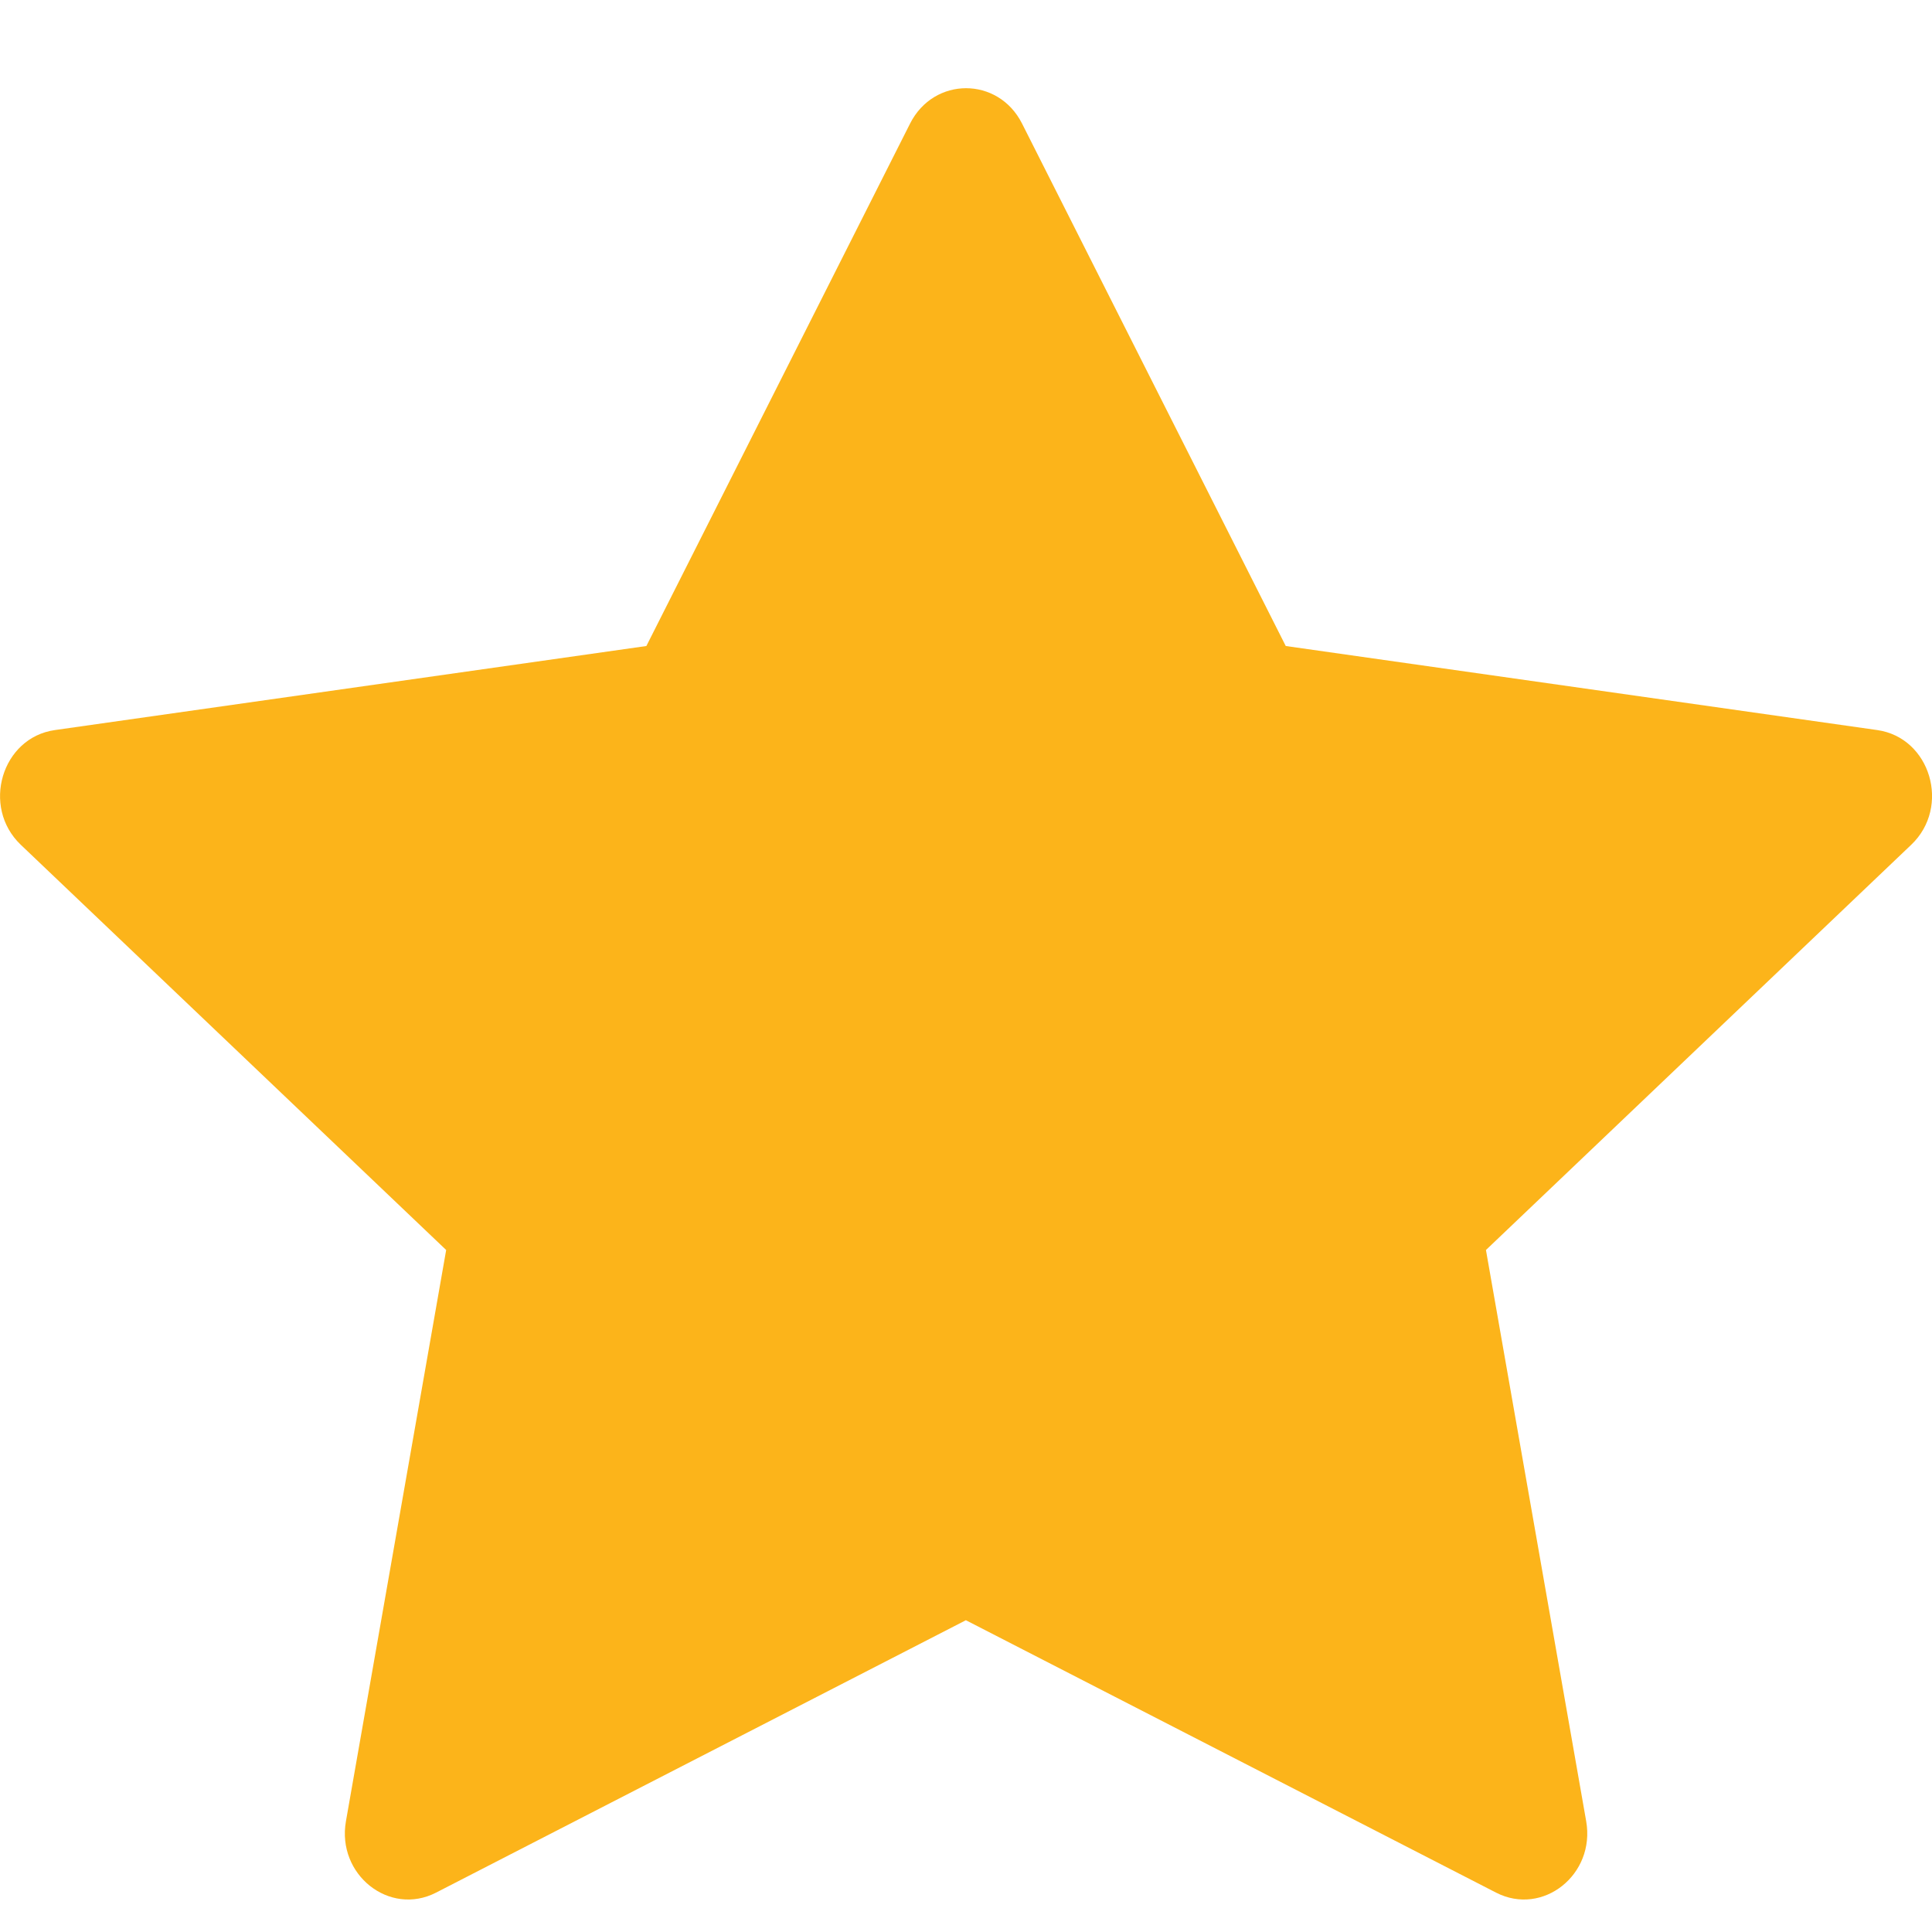 <svg width="16" height="16" viewBox="0 0 16 16" fill="none" xmlns="http://www.w3.org/2000/svg">
<path fill-rule="evenodd" clip-rule="evenodd" d="M3.611 15.674C3.225 15.872 2.787 15.525 2.865 15.082L3.695 10.352L0.172 6.996C-0.157 6.682 0.014 6.108 0.455 6.046L5.353 5.35L7.537 1.023C7.734 0.633 8.267 0.633 8.464 1.023L10.648 5.35L15.546 6.046C15.987 6.108 16.158 6.682 15.828 6.996L12.306 10.352L13.136 15.082C13.214 15.525 12.776 15.872 12.39 15.674L7.999 13.418L3.611 15.674Z" fill="#FCB41A"/>
</svg>

